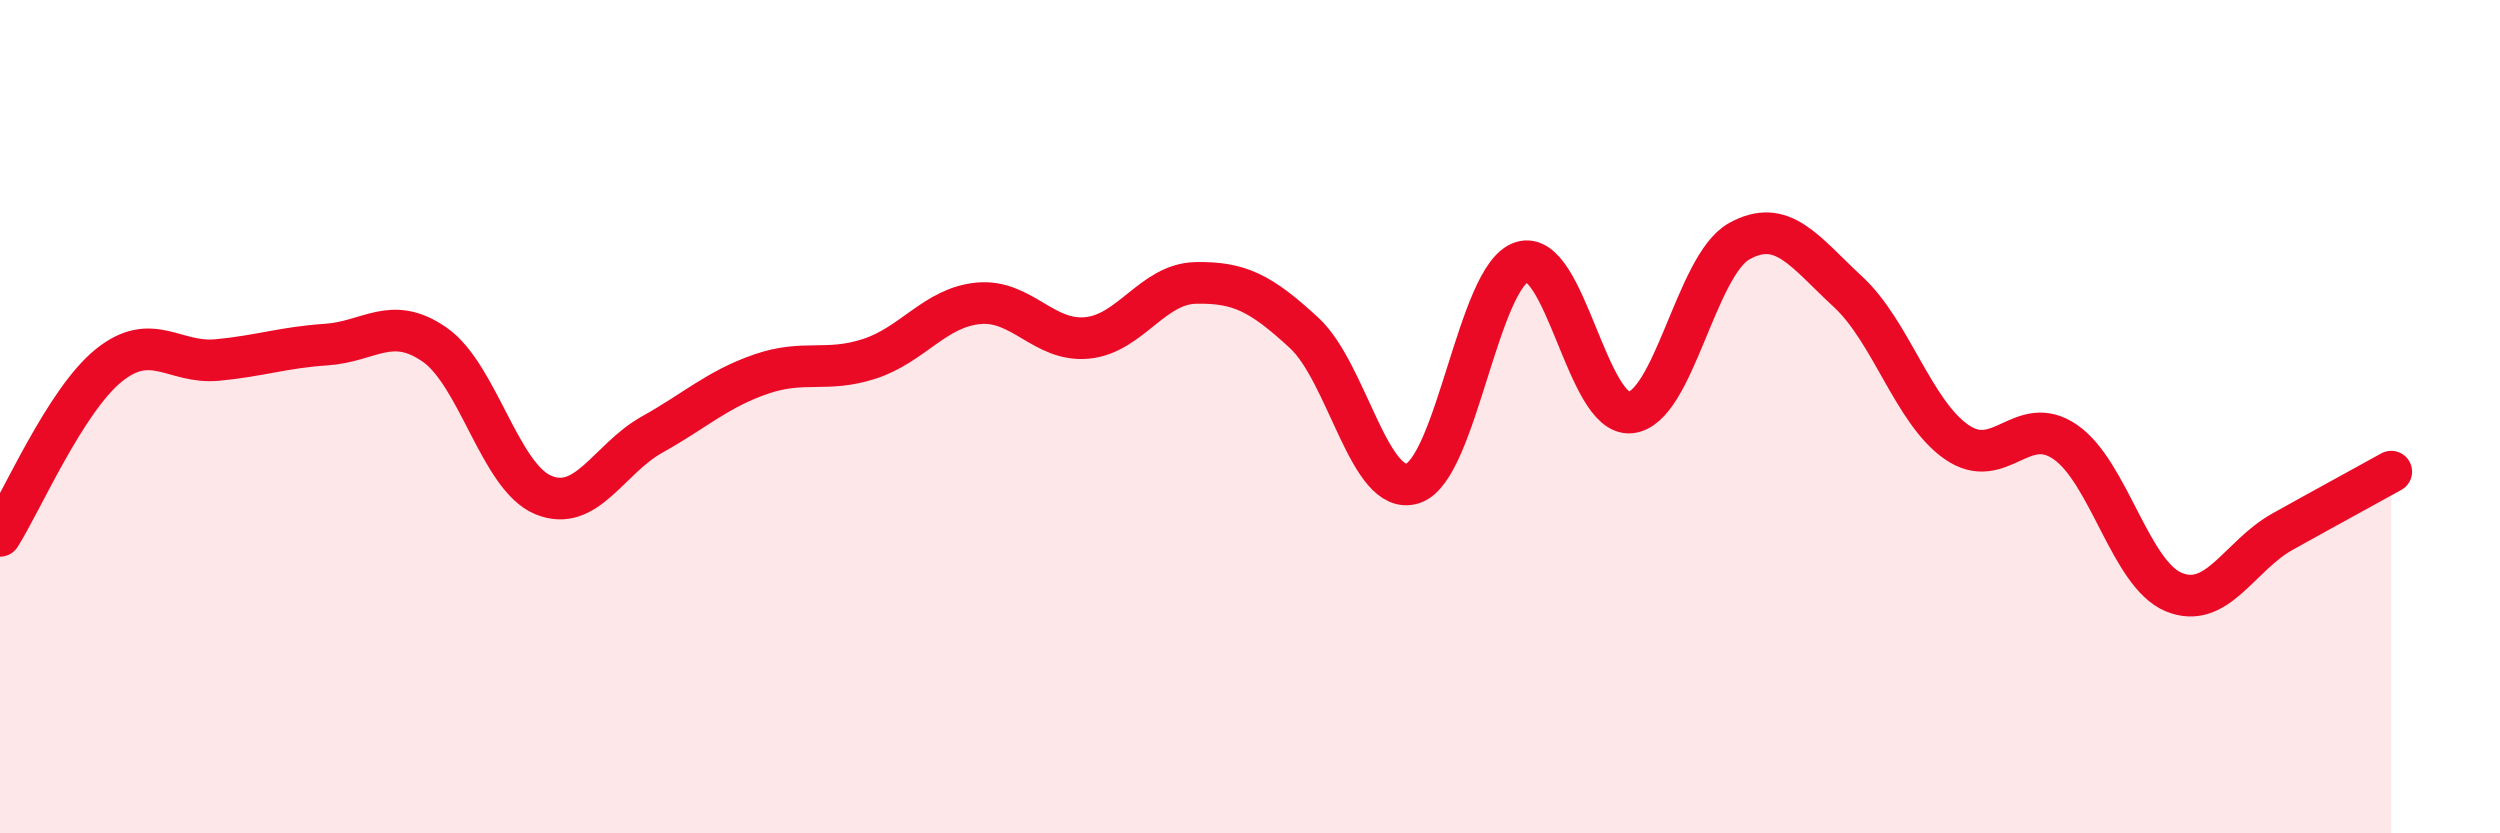 
    <svg width="60" height="20" viewBox="0 0 60 20" xmlns="http://www.w3.org/2000/svg">
      <path
        d="M 0,12.86 C 0.52,12.04 1.57,9.61 2.61,8.77 C 3.65,7.93 4.18,8.74 5.22,8.64 C 6.26,8.54 6.79,8.34 7.83,8.27 C 8.87,8.2 9.39,7.55 10.43,8.27 C 11.47,8.99 12,11.45 13.04,11.88 C 14.08,12.31 14.61,11.01 15.65,10.43 C 16.69,9.85 17.22,9.34 18.26,8.98 C 19.3,8.62 19.83,8.95 20.87,8.61 C 21.91,8.27 22.44,7.38 23.48,7.28 C 24.52,7.18 25.05,8.21 26.09,8.11 C 27.13,8.01 27.66,6.81 28.7,6.79 C 29.74,6.77 30.26,7.03 31.3,7.99 C 32.34,8.95 32.87,11.94 33.91,11.6 C 34.95,11.26 35.48,6.63 36.52,6.29 C 37.56,5.95 38.09,10 39.13,9.9 C 40.17,9.8 40.7,6.37 41.74,5.79 C 42.78,5.21 43.31,6.04 44.35,7 C 45.39,7.96 45.92,9.89 46.96,10.61 C 48,11.33 48.53,9.89 49.57,10.61 C 50.61,11.33 51.13,13.78 52.17,14.21 C 53.21,14.64 53.74,13.34 54.78,12.76 C 55.82,12.18 56.87,11.61 57.39,11.32L57.39 20L0 20Z"
        fill="#EB0A25"
        opacity="0.1"
        stroke-linecap="round"
        stroke-linejoin="round"
      />
      <path
        d="M 0,12.86 C 0.52,12.04 1.57,9.61 2.61,8.77 C 3.65,7.93 4.18,8.74 5.22,8.64 C 6.26,8.54 6.79,8.34 7.83,8.27 C 8.87,8.2 9.39,7.55 10.43,8.27 C 11.47,8.99 12,11.45 13.04,11.88 C 14.08,12.31 14.61,11.01 15.65,10.43 C 16.69,9.85 17.22,9.34 18.26,8.98 C 19.3,8.62 19.83,8.95 20.87,8.61 C 21.91,8.27 22.44,7.38 23.48,7.28 C 24.52,7.18 25.05,8.21 26.09,8.11 C 27.13,8.01 27.66,6.81 28.7,6.79 C 29.74,6.77 30.26,7.03 31.3,7.99 C 32.34,8.95 32.87,11.94 33.91,11.6 C 34.95,11.26 35.48,6.63 36.52,6.29 C 37.56,5.95 38.09,10 39.13,9.9 C 40.17,9.8 40.7,6.37 41.74,5.79 C 42.78,5.21 43.31,6.04 44.35,7 C 45.39,7.96 45.92,9.89 46.96,10.61 C 48,11.33 48.53,9.89 49.57,10.61 C 50.61,11.33 51.13,13.78 52.17,14.21 C 53.21,14.64 53.74,13.34 54.78,12.76 C 55.82,12.18 56.87,11.61 57.39,11.32"
        stroke="#EB0A25"
        stroke-width="1"
        fill="none"
        stroke-linecap="round"
        stroke-linejoin="round"
      />
    </svg>
  
